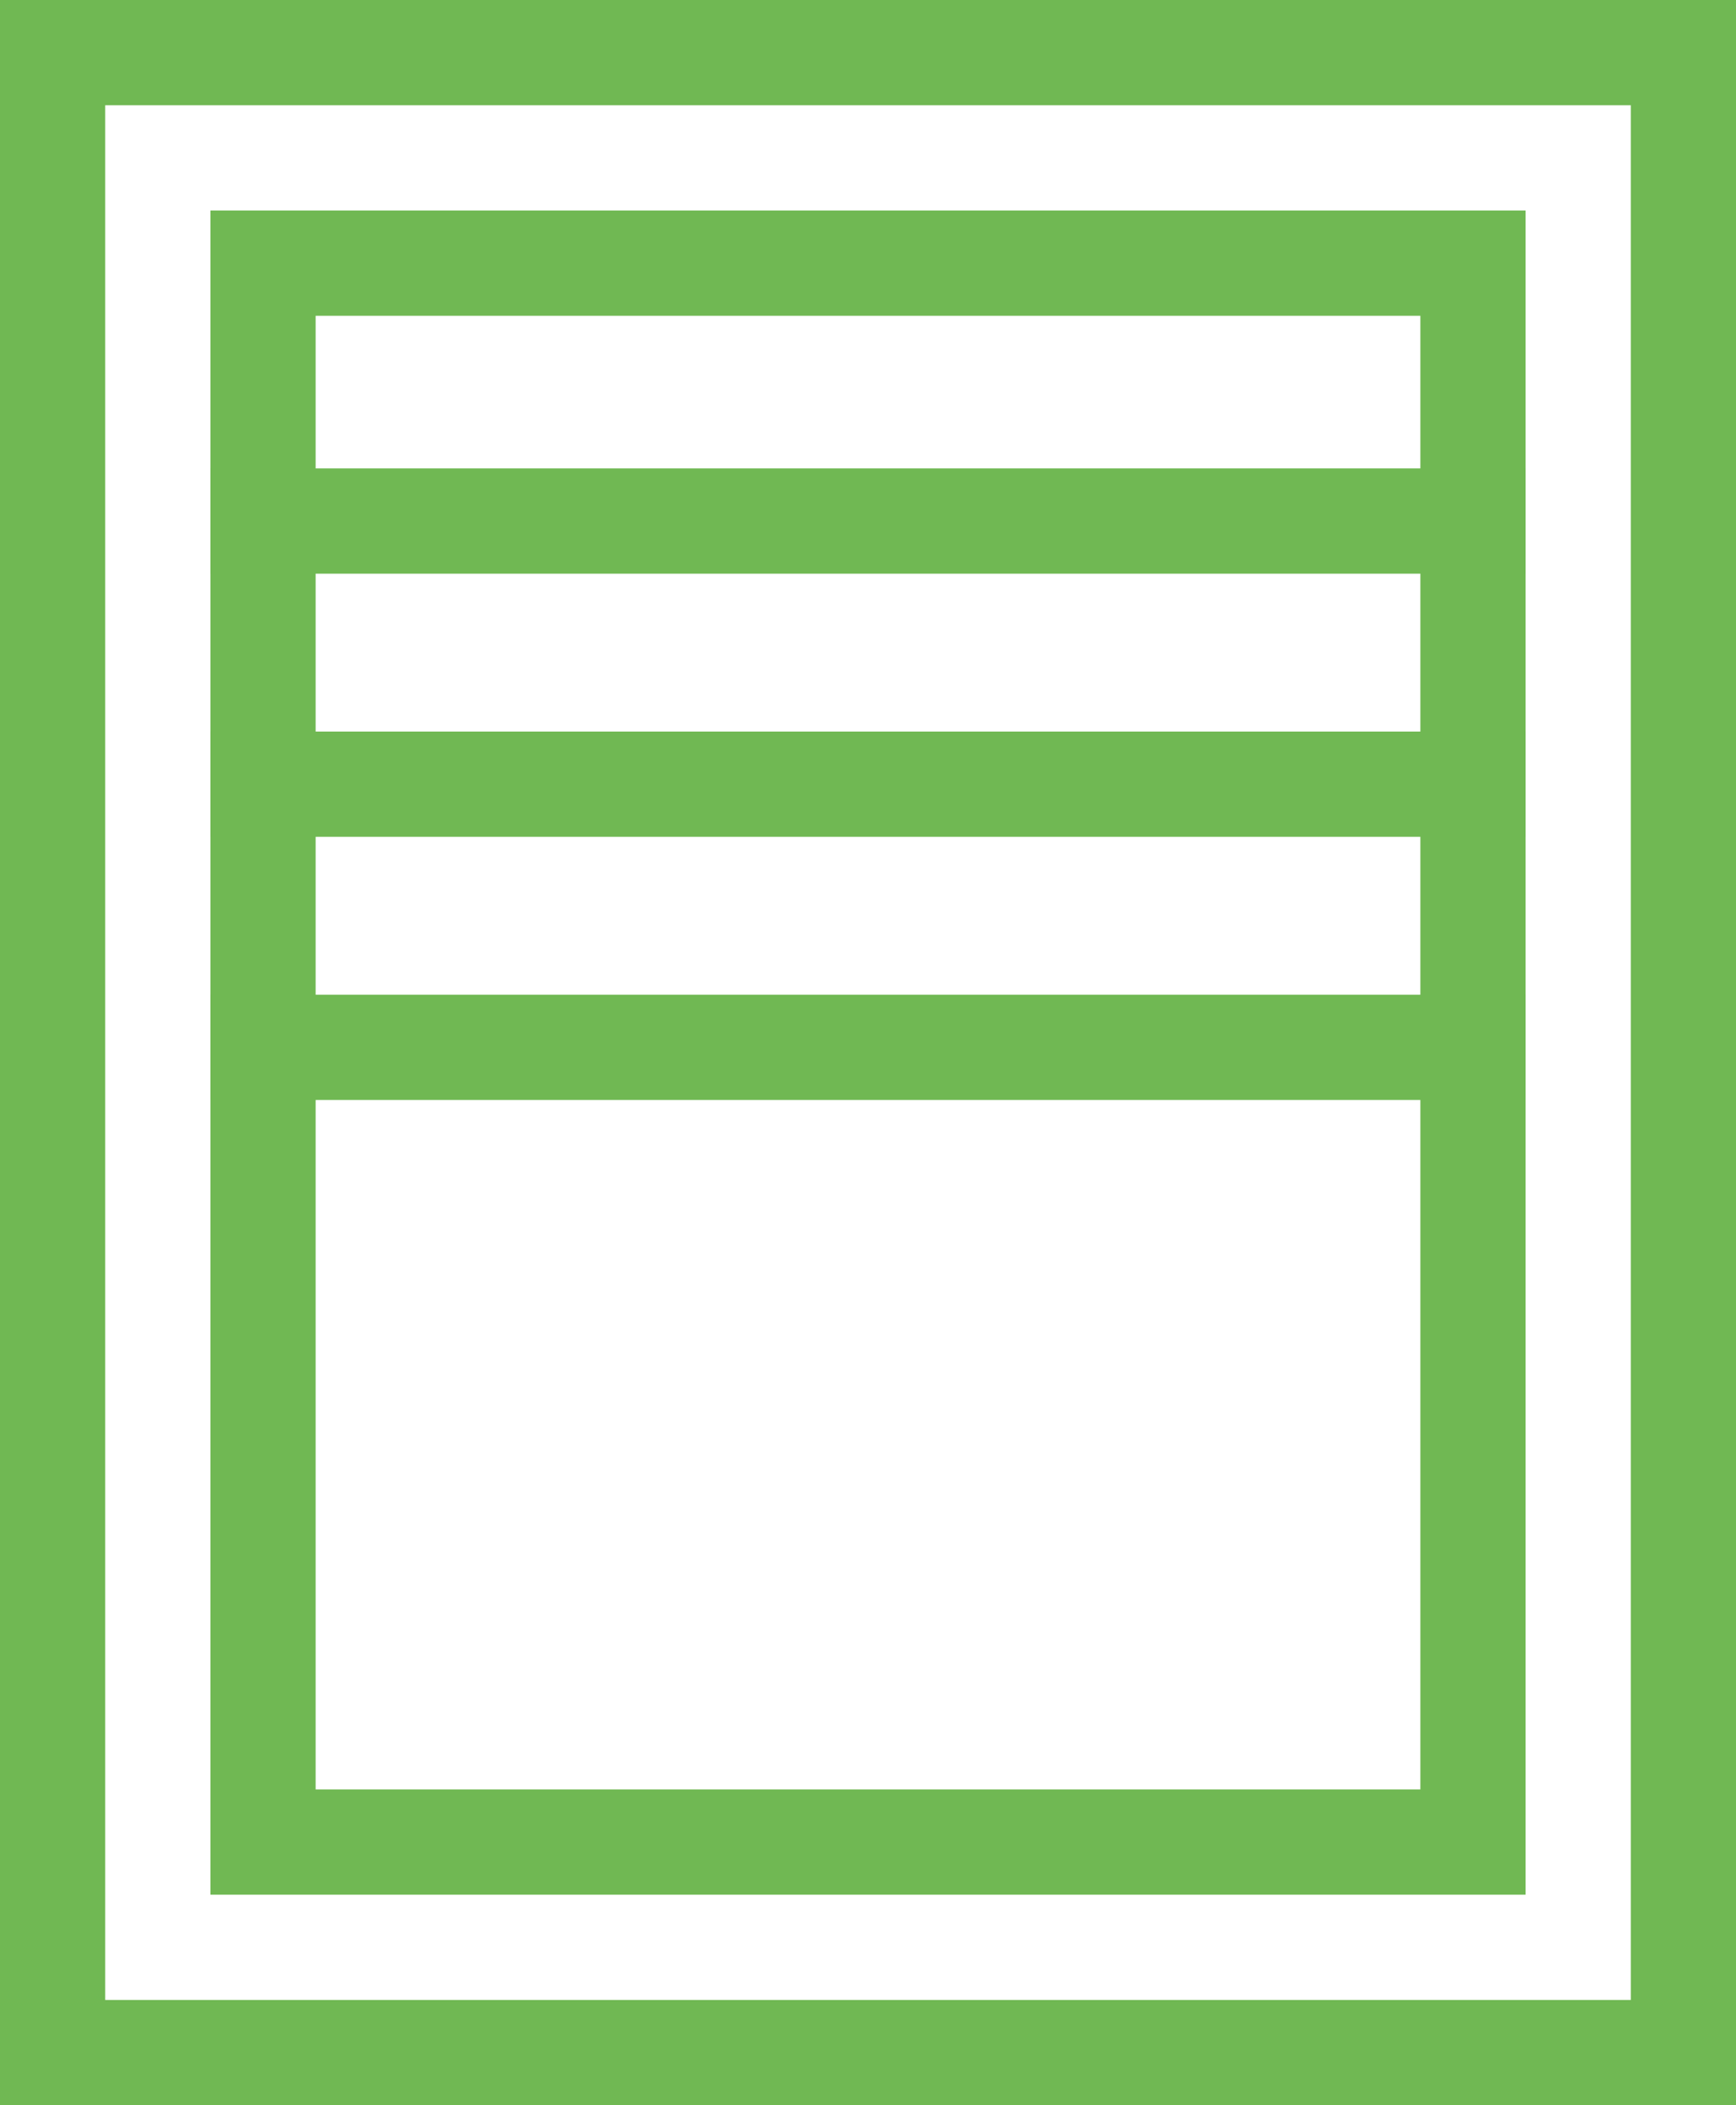 <svg xmlns="http://www.w3.org/2000/svg" width="33" height="40" viewBox="0 0 33 40">
  <g id="Group_310" data-name="Group 310" transform="translate(-622 -5560)">
    <g id="Rectangle_618" data-name="Rectangle 618" transform="translate(622 5560)" fill="none" stroke="#70b853" stroke-width="2">
      <rect width="33" height="40" stroke="none"/>
      <rect x="1" y="1" width="31" height="38" fill="none"/>
    </g>
    <g id="Rectangle_619" data-name="Rectangle 619" transform="translate(626 5564)" fill="none" stroke="#70b853" stroke-width="2">
      <rect width="25" height="32" stroke="none"/>
      <rect x="1" y="1" width="23" height="30" fill="none"/>
    </g>
    <path id="Path_339" data-name="Path 339" d="M-1214,5571.9h25" transform="translate(1840 -2)" fill="none" stroke="#70b853" stroke-width="2"/>
    <path id="Path_340" data-name="Path 340" d="M-1214,5571.9h25" transform="translate(1840 3)" fill="none" stroke="#70b853" stroke-width="2"/>
    <path id="Path_341" data-name="Path 341" d="M-1214,5571.9h25" transform="translate(1840 8)" fill="none" stroke="#70b853" stroke-width="2"/>
  </g>
</svg>
